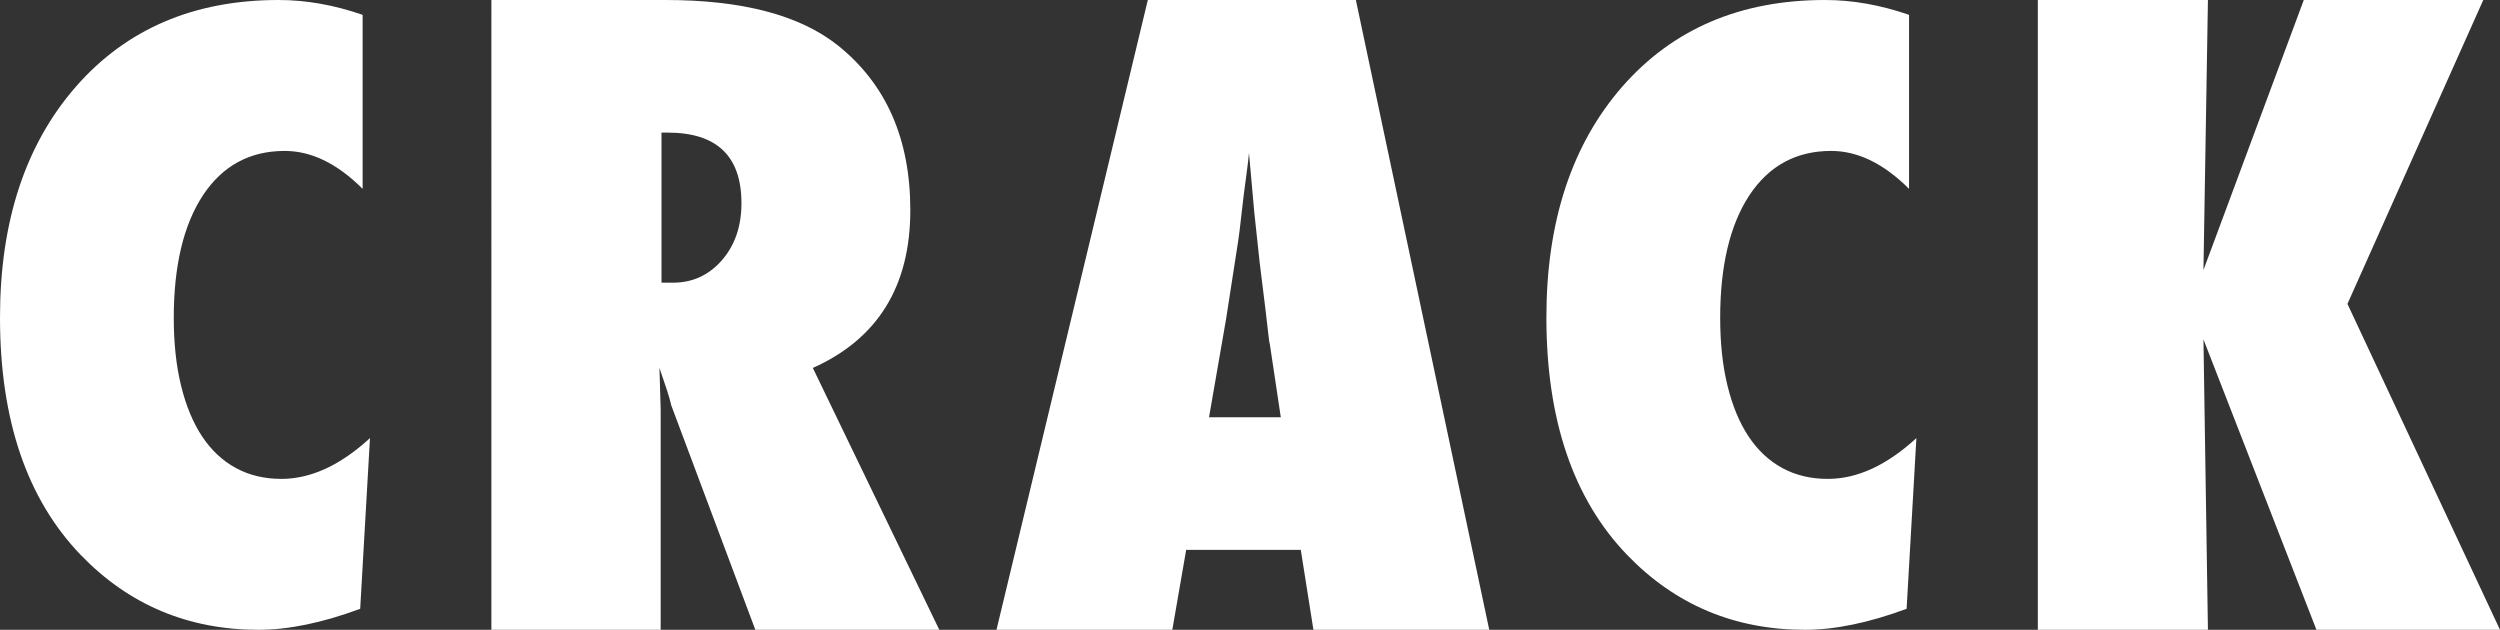 <!-- Generator: Adobe Illustrator 20.1.0, SVG Export Plug-In  -->
<svg version="1.1"
	 xmlns="http://www.w3.org/2000/svg" xmlns:xlink="http://www.w3.org/1999/xlink" xmlns:a="http://ns.adobe.com/AdobeSVGViewerExtensions/3.0/"
	 x="0px" y="0px" width="116.71px" height="29.402px" viewBox="0 0 116.71 29.402"
	 style="enable-background:new 0 0 116.71 29.402;" xml:space="preserve">
<rect x="0" y="0" width="116.71" height="29.402" fill="#333333" stroke="none"/>
<style type="text/css">
	.st0{fill:#FFFFFF;}
</style>
<defs>
</defs>
<path class="st0" d="M17.272,20.452l-0.457,7.969c-1.765,0.654-3.345,0.981-4.742,0.981c-3.288,0-6.056-1.165-8.303-3.494
	C1.257,23.297,0,19.602,0,14.821c0-4.475,1.181-8.066,3.542-10.775C5.903,1.349,9.058,0,13.006,0c1.282,0,2.59,0.231,3.923,0.693
	v8.124c-1.181-1.181-2.393-1.771-3.637-1.771c-1.625,0-2.895,0.686-3.809,2.058c-0.914,1.385-1.371,3.298-1.371,5.739
	c0,1.183,0.114,2.24,0.343,3.171c0.229,0.932,0.555,1.718,0.981,2.36c0.425,0.642,0.949,1.133,1.571,1.473s1.333,0.51,2.133,0.51
	C14.511,22.356,15.888,21.722,17.272,20.452z"/>
<path class="st0" d="M43.85,29.402h-8.588l-3.923-10.474c-0.038-0.178-0.105-0.413-0.2-0.705c-0.096-0.292-0.213-0.641-0.353-1.047
	l0.057,1.942v10.283h-7.903V0h8.131c3.58,0,6.259,0.705,8.036,2.114c2.26,1.803,3.39,4.367,3.39,7.693
	c0,3.555-1.517,6.011-4.551,7.37L43.85,29.402z M30.882,13.197h0.533c0.914,0,1.676-0.349,2.285-1.047s0.914-1.587,0.914-2.666
	c0-2.196-1.149-3.294-3.447-3.294h-0.286V13.197z"/>
<path class="st0" d="M69.524,29.402h-8.208l-0.59-3.732h-5.351l-0.647,3.732H46.52L53.585,0h9.712L69.524,29.402z M59.793,19.481
	l-0.514-3.428c-0.013-0.013-0.038-0.184-0.076-0.514c-0.025-0.279-0.159-1.384-0.4-3.313c-0.025-0.216-0.057-0.511-0.095-0.886
	c-0.038-0.374-0.089-0.847-0.152-1.418l-0.248-2.78c-0.025,0.267-0.061,0.565-0.105,0.895s-0.092,0.692-0.143,1.085
	c-0.089,0.787-0.152,1.333-0.19,1.638s-0.063,0.489-0.076,0.552l-0.552,3.561l-0.8,4.608H59.793z"/>
<path class="st0" d="M89.465,20.452l-0.457,7.969c-1.765,0.654-3.345,0.981-4.742,0.981c-3.288,0-6.056-1.165-8.303-3.494
	c-2.514-2.611-3.771-6.307-3.771-11.088c0-4.475,1.181-8.066,3.542-10.775C78.096,1.349,81.251,0,85.199,0
	c1.282,0,2.59,0.231,3.923,0.693v8.124c-1.181-1.181-2.393-1.771-3.637-1.771c-1.625,0-2.895,0.686-3.809,2.058
	c-0.914,1.385-1.371,3.298-1.371,5.739c0,1.183,0.114,2.24,0.343,3.171c0.229,0.932,0.555,1.718,0.981,2.36
	c0.425,0.642,0.949,1.133,1.571,1.473s1.333,0.51,2.133,0.51C86.704,22.356,88.081,21.722,89.465,20.452z"/>
<path class="st0" d="M116.71,29.402h-8.569l-5.275-13.559l0.209,13.559h-7.941V0h7.941l-0.209,12.606L107.55,0h8.379l-6.341,14.187
	L116.71,29.402z"/>
</svg>